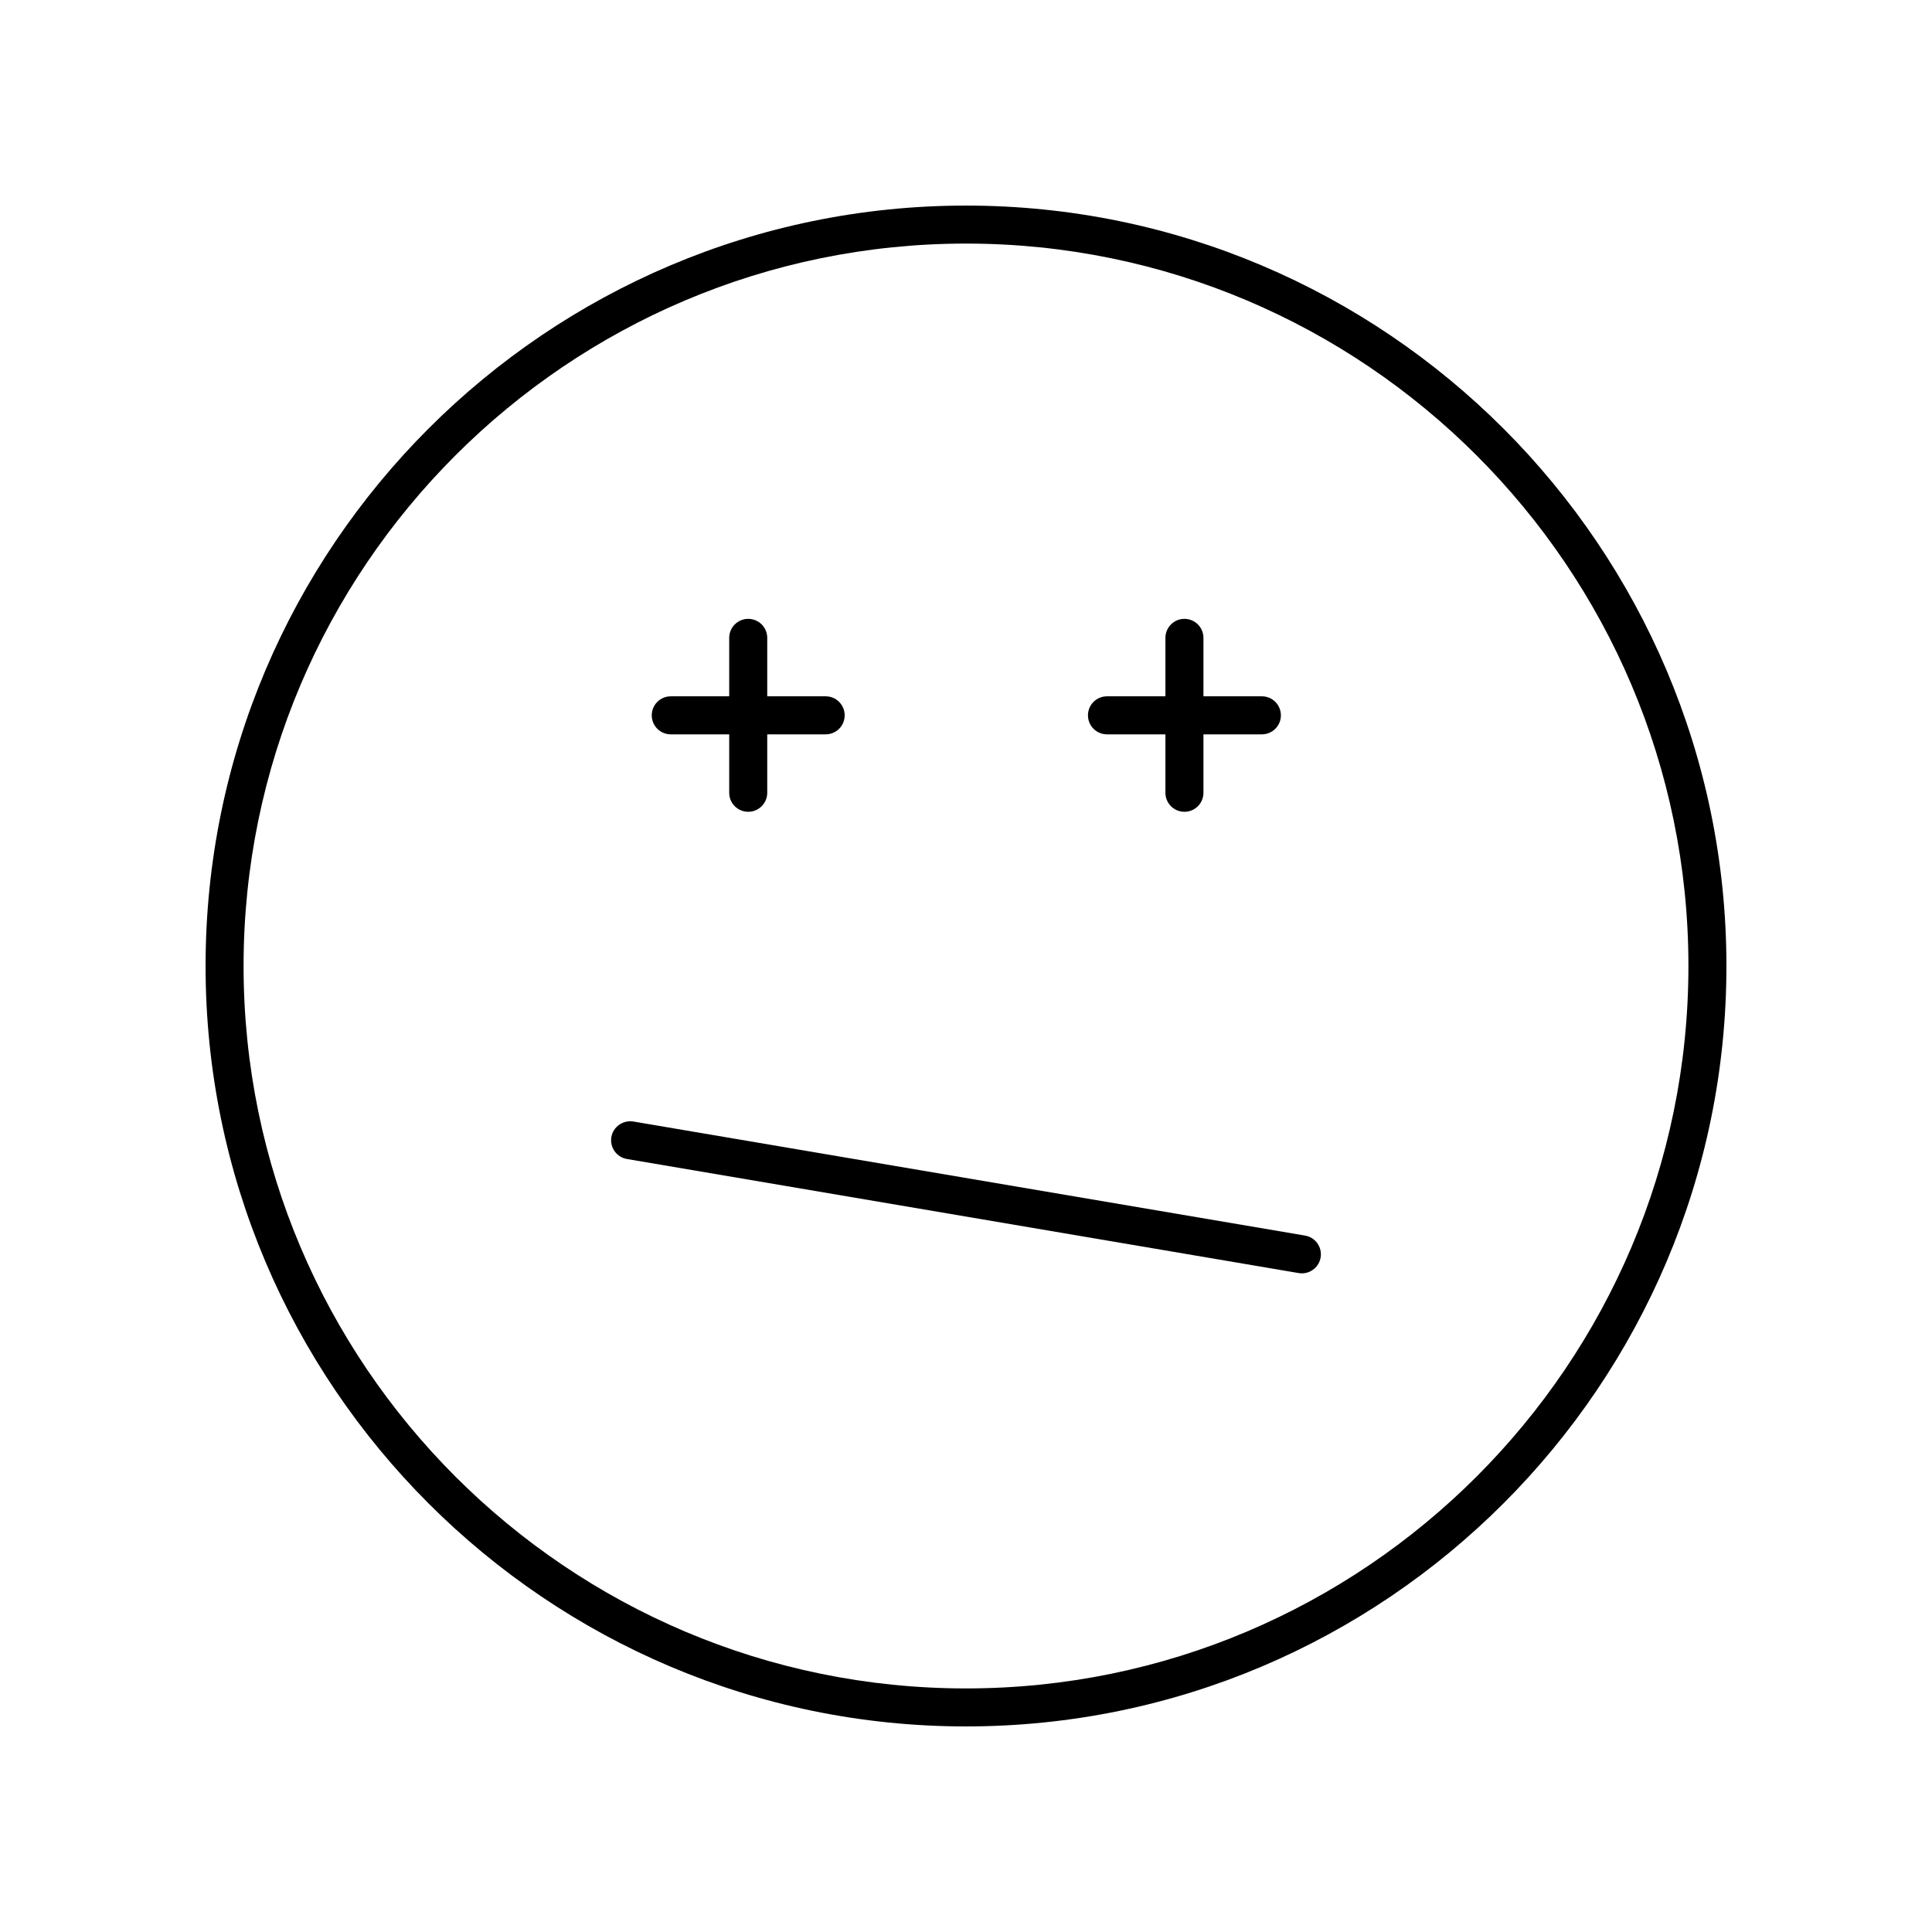 <?xml version="1.0" encoding="UTF-8"?>
<!-- Uploaded to: ICON Repo, www.iconrepo.com, Generator: ICON Repo Mixer Tools -->
<svg fill="#000000" width="800px" height="800px" version="1.1" viewBox="144 144 512 512" xmlns="http://www.w3.org/2000/svg">
 <g>
  <path d="m400 198.48c-111.12 0-201.52 90.406-201.52 201.52s90.406 201.52 201.52 201.52 201.52-90.406 201.52-201.52c0-111.12-90.406-201.52-201.52-201.52zm0 392.97c-105.56 0-191.45-85.883-191.45-191.45 0-105.56 85.883-191.45 191.45-191.45 105.56 0 191.45 85.883 191.45 191.45-0.004 105.57-85.887 191.45-191.45 191.45z"/>
  <path d="m489.85 471.44-178.02-30.23c-2.731-0.422-5.344 1.387-5.812 4.129-0.461 2.742 1.383 5.344 4.129 5.809l178.02 30.23c0.285 0.043 0.566 0.07 0.848 0.07 2.41 0 4.547-1.738 4.965-4.195 0.461-2.742-1.383-5.344-4.129-5.812z"/>
  <path d="m321.76 338.61h15.488v15.484c0 2.785 2.254 5.039 5.039 5.039 2.785 0 5.039-2.254 5.039-5.039v-15.484h15.484c2.785 0 5.039-2.254 5.039-5.039s-2.254-5.039-5.039-5.039h-15.484v-15.488c0-2.785-2.254-5.039-5.039-5.039-2.785 0-5.039 2.254-5.039 5.039v15.488h-15.488c-2.785 0-5.039 2.254-5.039 5.039s2.254 5.039 5.039 5.039z"/>
  <path d="m437.36 338.61h15.488v15.484c0 2.785 2.254 5.039 5.039 5.039 2.785 0 5.039-2.254 5.039-5.039v-15.484h15.484c2.785 0 5.039-2.254 5.039-5.039s-2.254-5.039-5.039-5.039h-15.484v-15.488c0-2.785-2.254-5.039-5.039-5.039-2.785 0-5.039 2.254-5.039 5.039v15.488h-15.488c-2.785 0-5.039 2.254-5.039 5.039 0.004 2.785 2.258 5.039 5.039 5.039z"/>
 </g>
</svg>